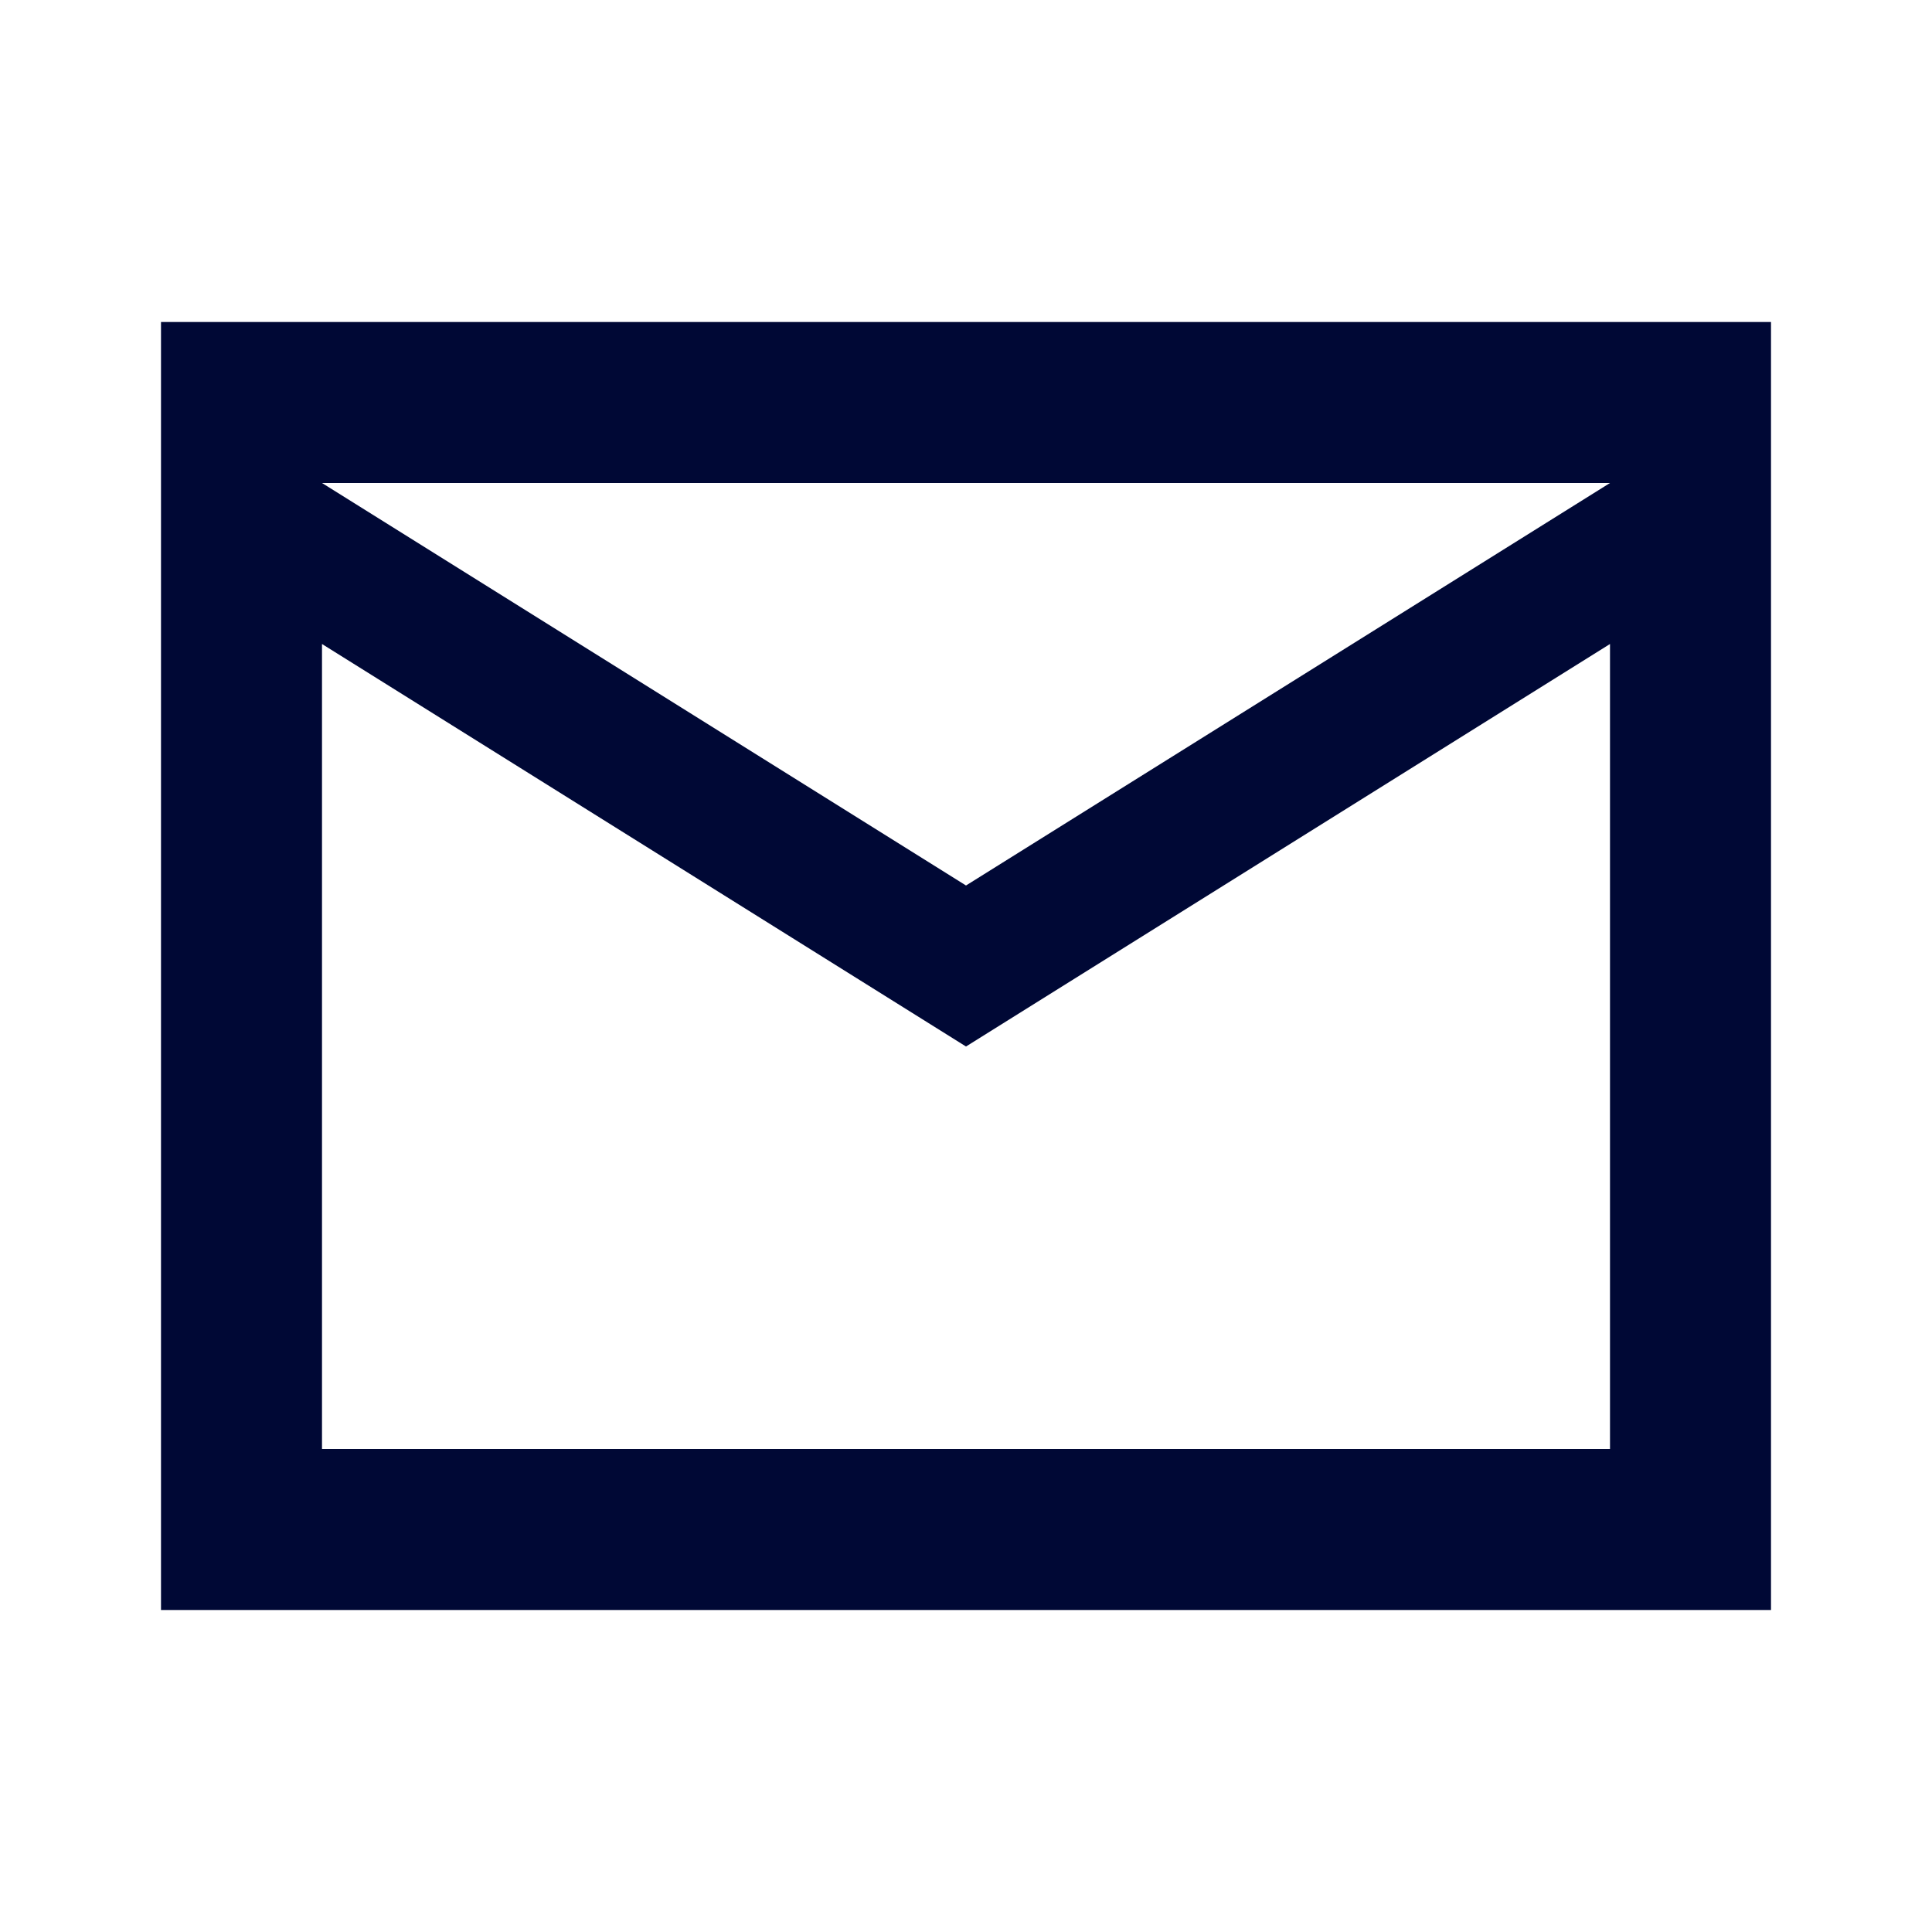 <svg width="24" height="24" viewBox="0 0 24 24" fill="none" xmlns="http://www.w3.org/2000/svg">
<mask id="mask0_2537_85" style="mask-type:alpha" maskUnits="userSpaceOnUse" x="0" y="0" width="24" height="24">
<rect width="24" height="24" fill="#D9D9D9"/>
</mask>
<g mask="url(#mask0_2537_85)">
<path d="M2 20V4H22V20H2ZM12 13L4 8V18H20V8L12 13ZM12 11L20 6H4L12 11ZM4 8V6V18V8Z" fill="#000835"/>
</g>
</svg>
